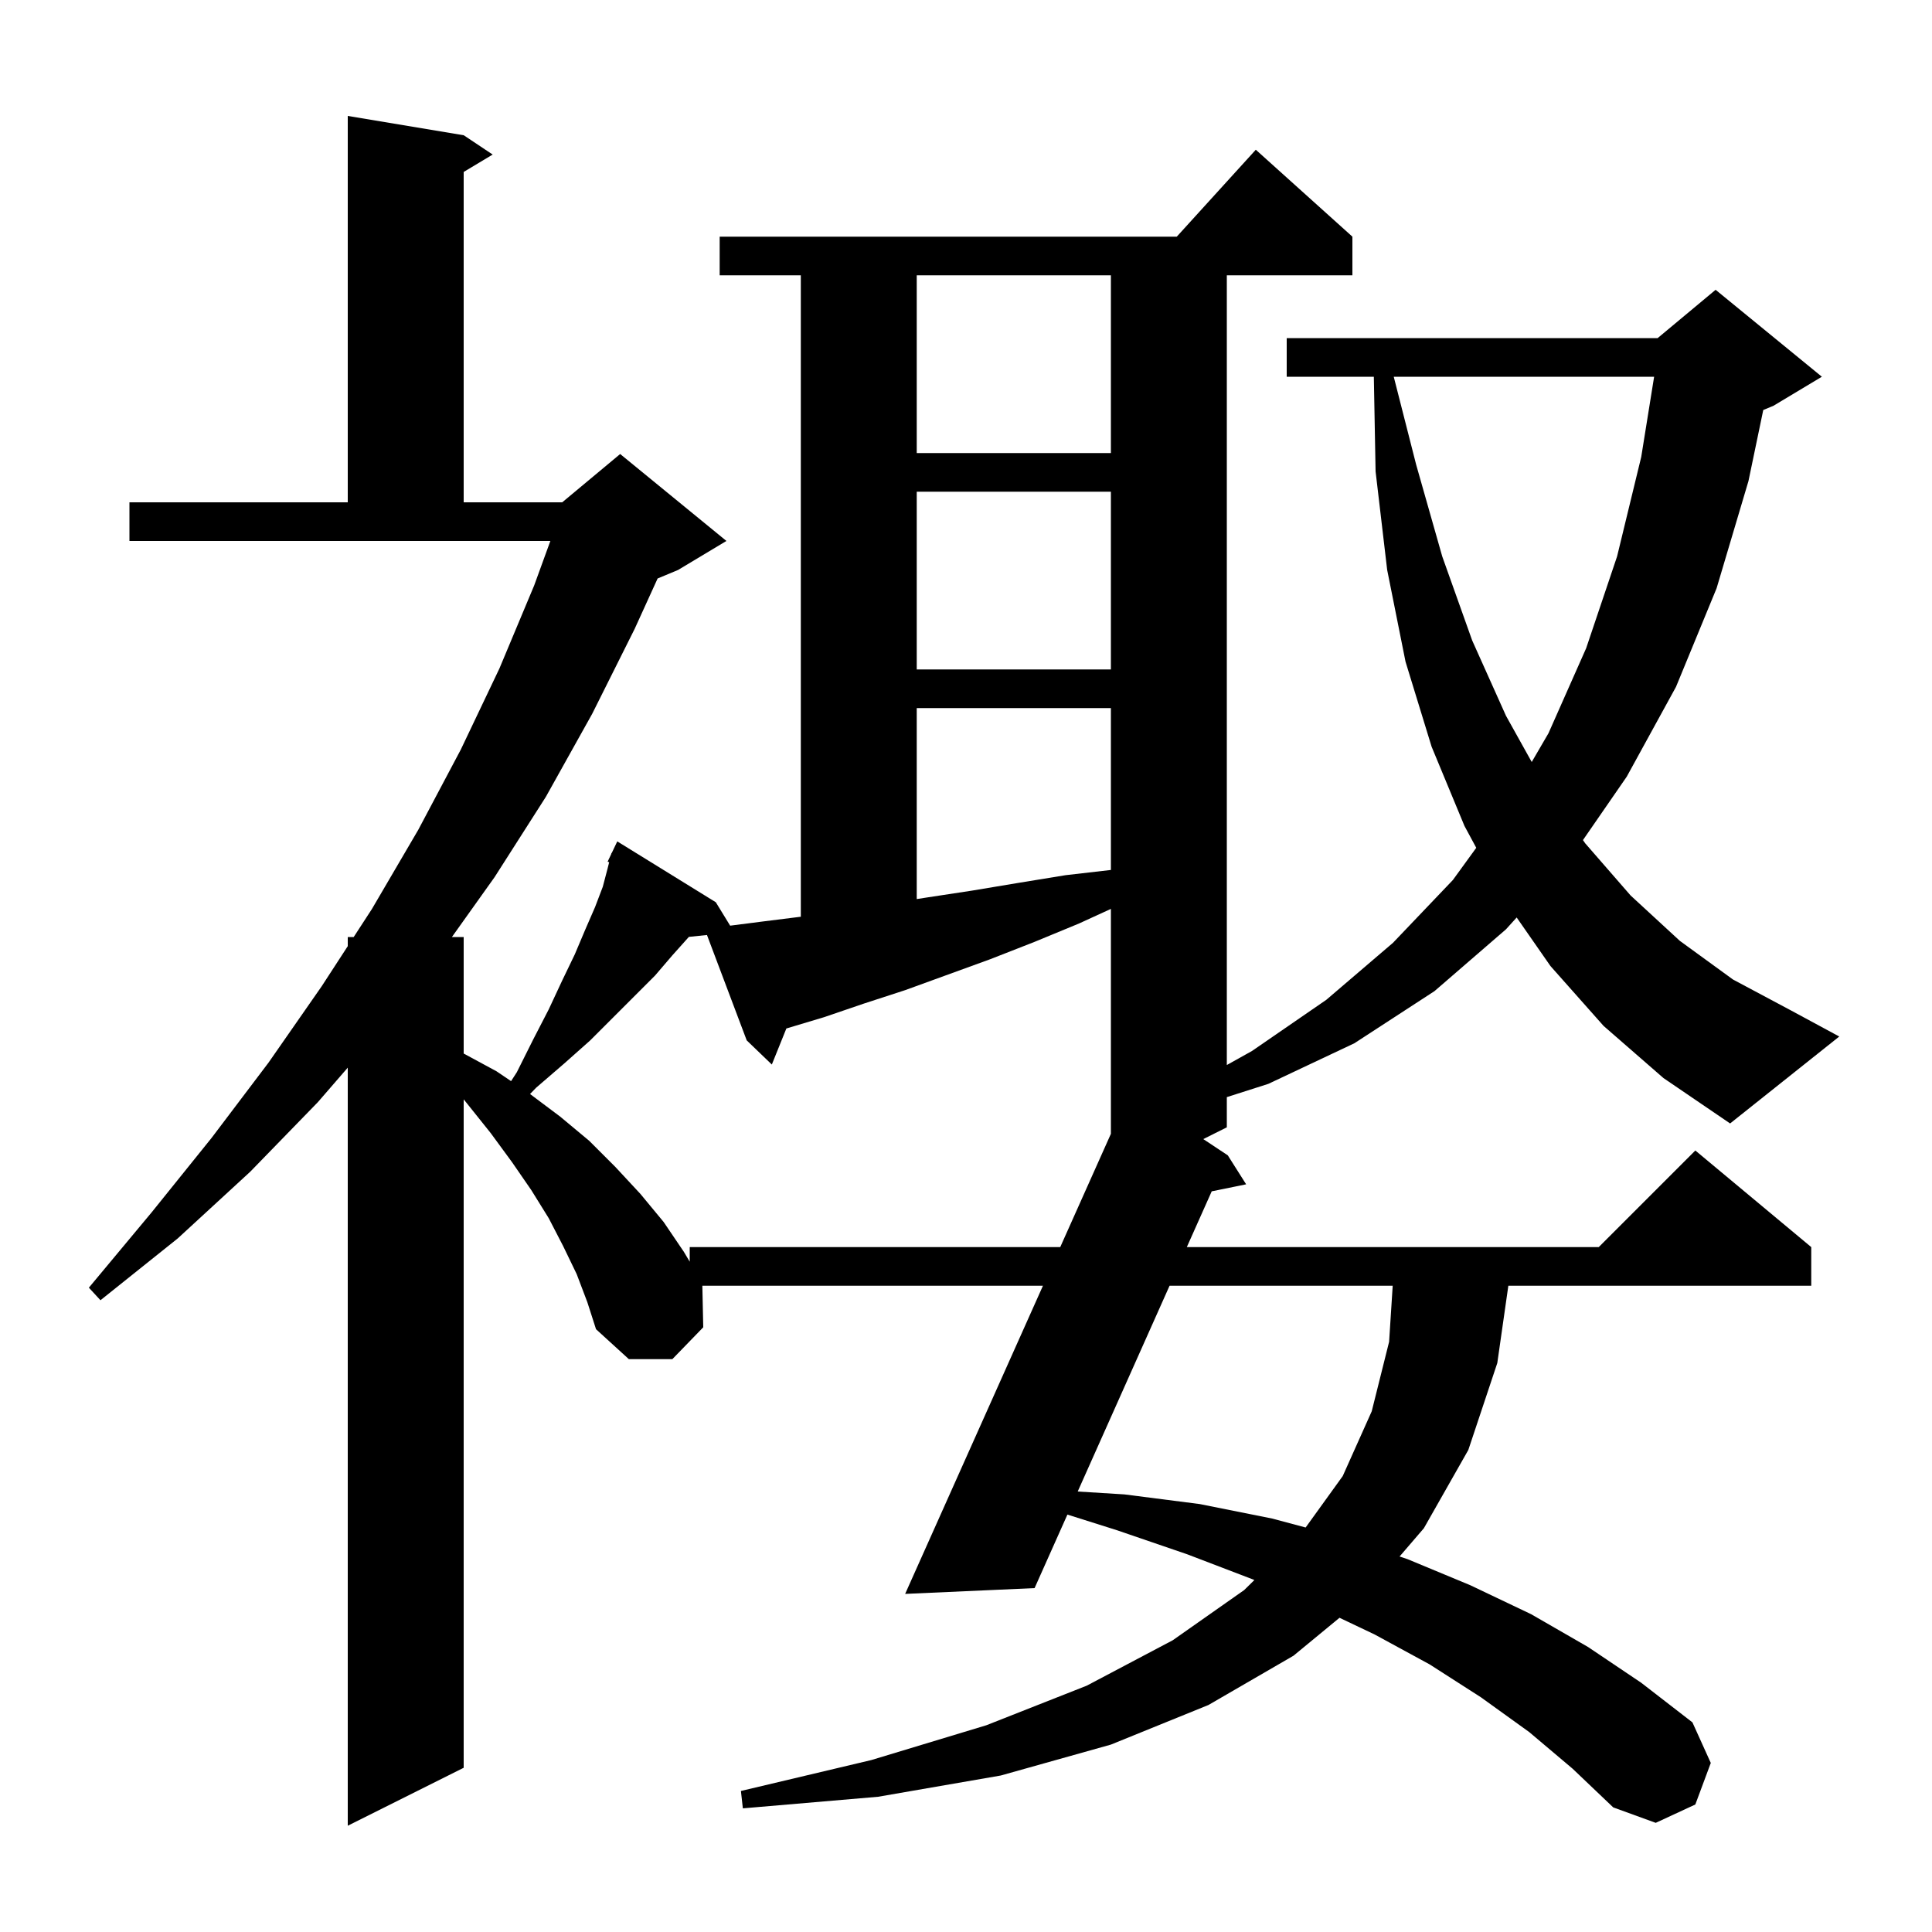 <svg xmlns="http://www.w3.org/2000/svg" xmlns:xlink="http://www.w3.org/1999/xlink" version="1.1" baseProfile="full" viewBox="0 0 200 200" width="200" height="200"><g fill="currentColor"><path d="M 166.0 106.2 L 160.5 100.0 L 157.006 94.978 L 155.9 96.2 L 148.5 102.6 L 140.2 108.0 L 131.3 112.2 L 127.0 113.574 L 127.0 116.7 L 124.564 117.918 L 127.1 119.6 L 129.0 122.6 L 125.437 123.326 L 122.859 129.1 L 165.5 129.1 L 175.5 119.1 L 187.5 129.1 L 187.5 133.1 L 156.143 133.1 L 155.0 141.1 L 152.0 150.1 L 147.4 158.2 L 144.884 161.128 L 145.7 161.4 L 152.2 164.1 L 158.5 167.1 L 164.4 170.5 L 169.9 174.2 L 175.2 178.3 L 177.1 182.5 L 175.5 186.8 L 171.4 188.7 L 167.0 187.1 L 162.8 183.1 L 158.3 179.3 L 153.3 175.7 L 148.0 172.3 L 142.3 169.2 L 138.665 167.472 L 133.9 171.4 L 125.1 176.5 L 115.0 180.6 L 103.6 183.8 L 90.9 186.0 L 76.9 187.2 L 76.7 185.4 L 90.2 182.2 L 102.1 178.6 L 112.5 174.5 L 121.4 169.8 L 128.8 164.6 L 129.852 163.566 L 129.7 163.5 L 122.9 160.9 L 115.6 158.4 L 110.498 156.789 L 107.1 164.4 L 93.7 165.0 L 107.966 133.1 L 72.707 133.1 L 72.8 137.4 L 69.6 140.7 L 65.1 140.7 L 61.7 137.6 L 60.8 134.8 L 59.7 131.9 L 58.3 129.0 L 56.8 126.1 L 55.0 123.2 L 53.0 120.3 L 50.8 117.3 L 48.4 114.3 L 48.0 113.804 L 48.0 183.0 L 36.0 189.0 L 36.0 110.523 L 32.9 114.1 L 25.9 121.3 L 18.4 128.2 L 10.4 134.6 L 9.2 133.3 L 15.7 125.5 L 21.9 117.8 L 27.8 110.0 L 33.3 102.1 L 36.0 97.946 L 36.0 97.0 L 36.615 97.0 L 38.5 94.1 L 43.3 85.9 L 47.7 77.6 L 51.7 69.2 L 55.3 60.6 L 56.973 56.0 L 13.4 56.0 L 13.4 52.0 L 36.0 52.0 L 36.0 12.0 L 48.0 14.0 L 51.0 16.0 L 48.0 17.8 L 48.0 52.0 L 58.2 52.0 L 64.2 47.0 L 75.2 56.0 L 70.2 59.0 L 68.076 59.885 L 65.7 65.1 L 61.3 73.9 L 56.5 82.5 L 51.2 90.8 L 46.782 97.0 L 48.0 97.0 L 48.0 109.062 L 51.4 110.9 L 52.906 111.919 L 53.5 111.0 L 55.2 107.6 L 56.8 104.5 L 58.2 101.5 L 59.5 98.8 L 60.6 96.2 L 61.6 93.9 L 62.4 91.8 L 62.9 89.9 L 63.06 89.26 L 62.9 89.2 L 63.268 88.426 L 63.3 88.3 L 63.323 88.311 L 63.9 87.1 L 74.1 93.4 L 75.586 95.825 L 78.9 95.4 L 82.9 94.9 L 82.9 28.5 L 74.5 28.5 L 74.5 24.5 L 121.818 24.5 L 130.0 15.5 L 140.0 24.5 L 140.0 28.5 L 127.0 28.5 L 127.0 110.251 L 129.6 108.8 L 137.3 103.5 L 144.2 97.6 L 150.4 91.1 L 152.822 87.765 L 151.6 85.5 L 148.2 77.3 L 145.5 68.5 L 143.6 59.0 L 142.4 48.8 L 142.219 39.0 L 133.2 39.0 L 133.2 35.0 L 171.6 35.0 L 177.6 30.0 L 188.6 39.0 L 183.6 42.0 L 182.532 42.445 L 181.0 49.8 L 177.7 60.9 L 173.5 71.1 L 168.4 80.4 L 163.867 86.965 L 164.1 87.3 L 168.8 92.7 L 173.9 97.4 L 179.4 101.4 L 185.4 104.6 L 190.4 107.3 L 179.1 116.3 L 172.2 111.6 Z M 121.073 133.1 L 111.564 154.401 L 116.4 154.7 L 124.2 155.7 L 131.7 157.2 L 135.159 158.126 L 139.0 152.8 L 142.0 146.1 L 143.8 138.9 L 144.172 133.1 Z M 71.313 96.985 L 71.3 97.0 L 69.6 98.9 L 67.8 101.0 L 61.1 107.7 L 58.4 110.1 L 55.5 112.6 L 54.87 113.252 L 58.0 115.6 L 61.0 118.1 L 63.7 120.8 L 66.3 123.6 L 68.7 126.5 L 70.8 129.6 L 71.4 130.611 L 71.4 129.1 L 109.755 129.1 L 115.0 117.372 L 115.0 94.088 L 111.7 95.6 L 107.1 97.5 L 102.5 99.3 L 93.7 102.5 L 89.4 103.9 L 85.3 105.3 L 81.404 106.469 L 79.9 110.2 L 77.3 107.7 L 73.185 96.791 Z M 94.9 73.3 L 94.9 93.071 L 96.0 92.9 L 100.6 92.2 L 105.4 91.4 L 110.3 90.6 L 115.0 90.058 L 115.0 73.3 Z M 144.28 39.0 L 146.6 48.1 L 149.3 57.6 L 152.4 66.3 L 155.9 74.1 L 158.564 78.881 L 160.3 75.9 L 164.2 67.1 L 167.4 57.6 L 169.9 47.3 L 171.234 39.0 Z M 94.9 50.9 L 94.9 69.3 L 115.0 69.3 L 115.0 50.9 Z M 94.9 28.5 L 94.9 46.9 L 115.0 46.9 L 115.0 28.5 Z "/></g></svg>